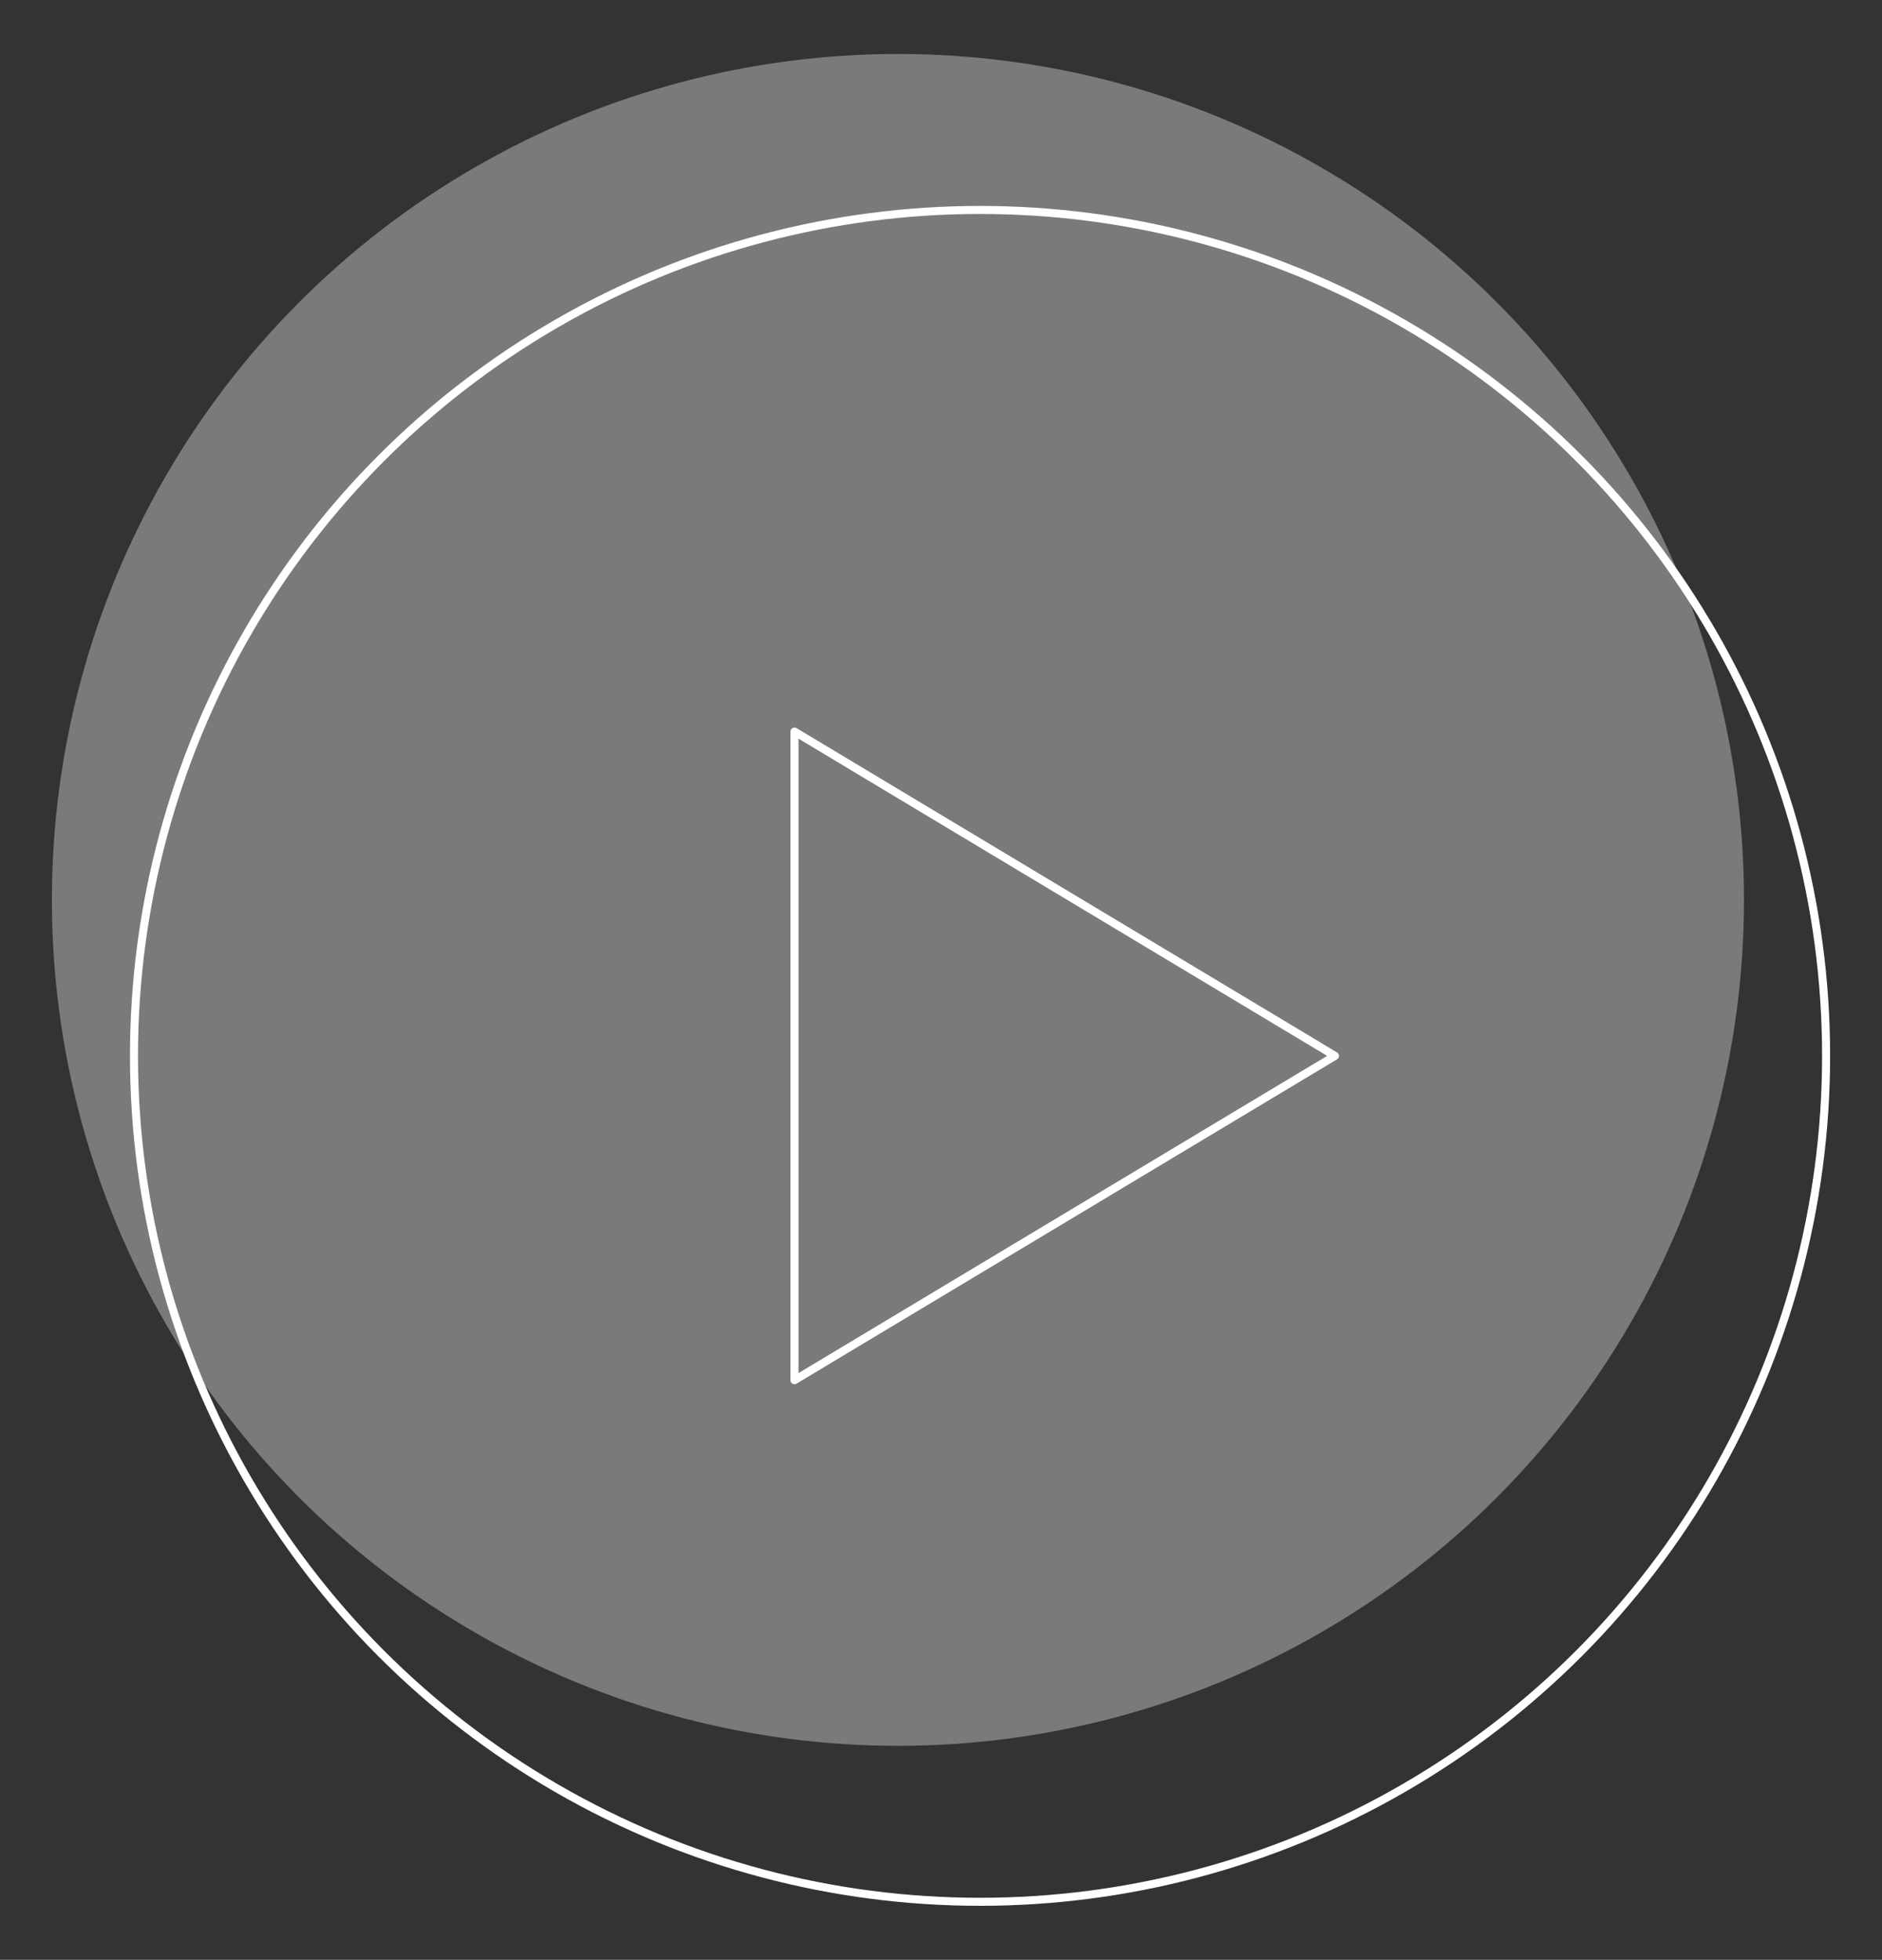 <svg viewBox="0 0 117.14 122" xmlns="http://www.w3.org/2000/svg"><rect x="0" y="0" width="117.14" height="122" fill="#333333" stroke="none"/><circle cx="61" cy="65.73" fill="none" r="52.66" stroke="#fff" stroke-miterlimit="10" stroke-width=".5"/><path d="m83.09 65.73-33.64-20.19v40.38z" fill="none" stroke="#fff" stroke-linecap="round" stroke-linejoin="round" stroke-width=".5"/><circle cx="55.89" cy="56.02" fill="#fff" opacity=".35" r="52.66"/></svg>